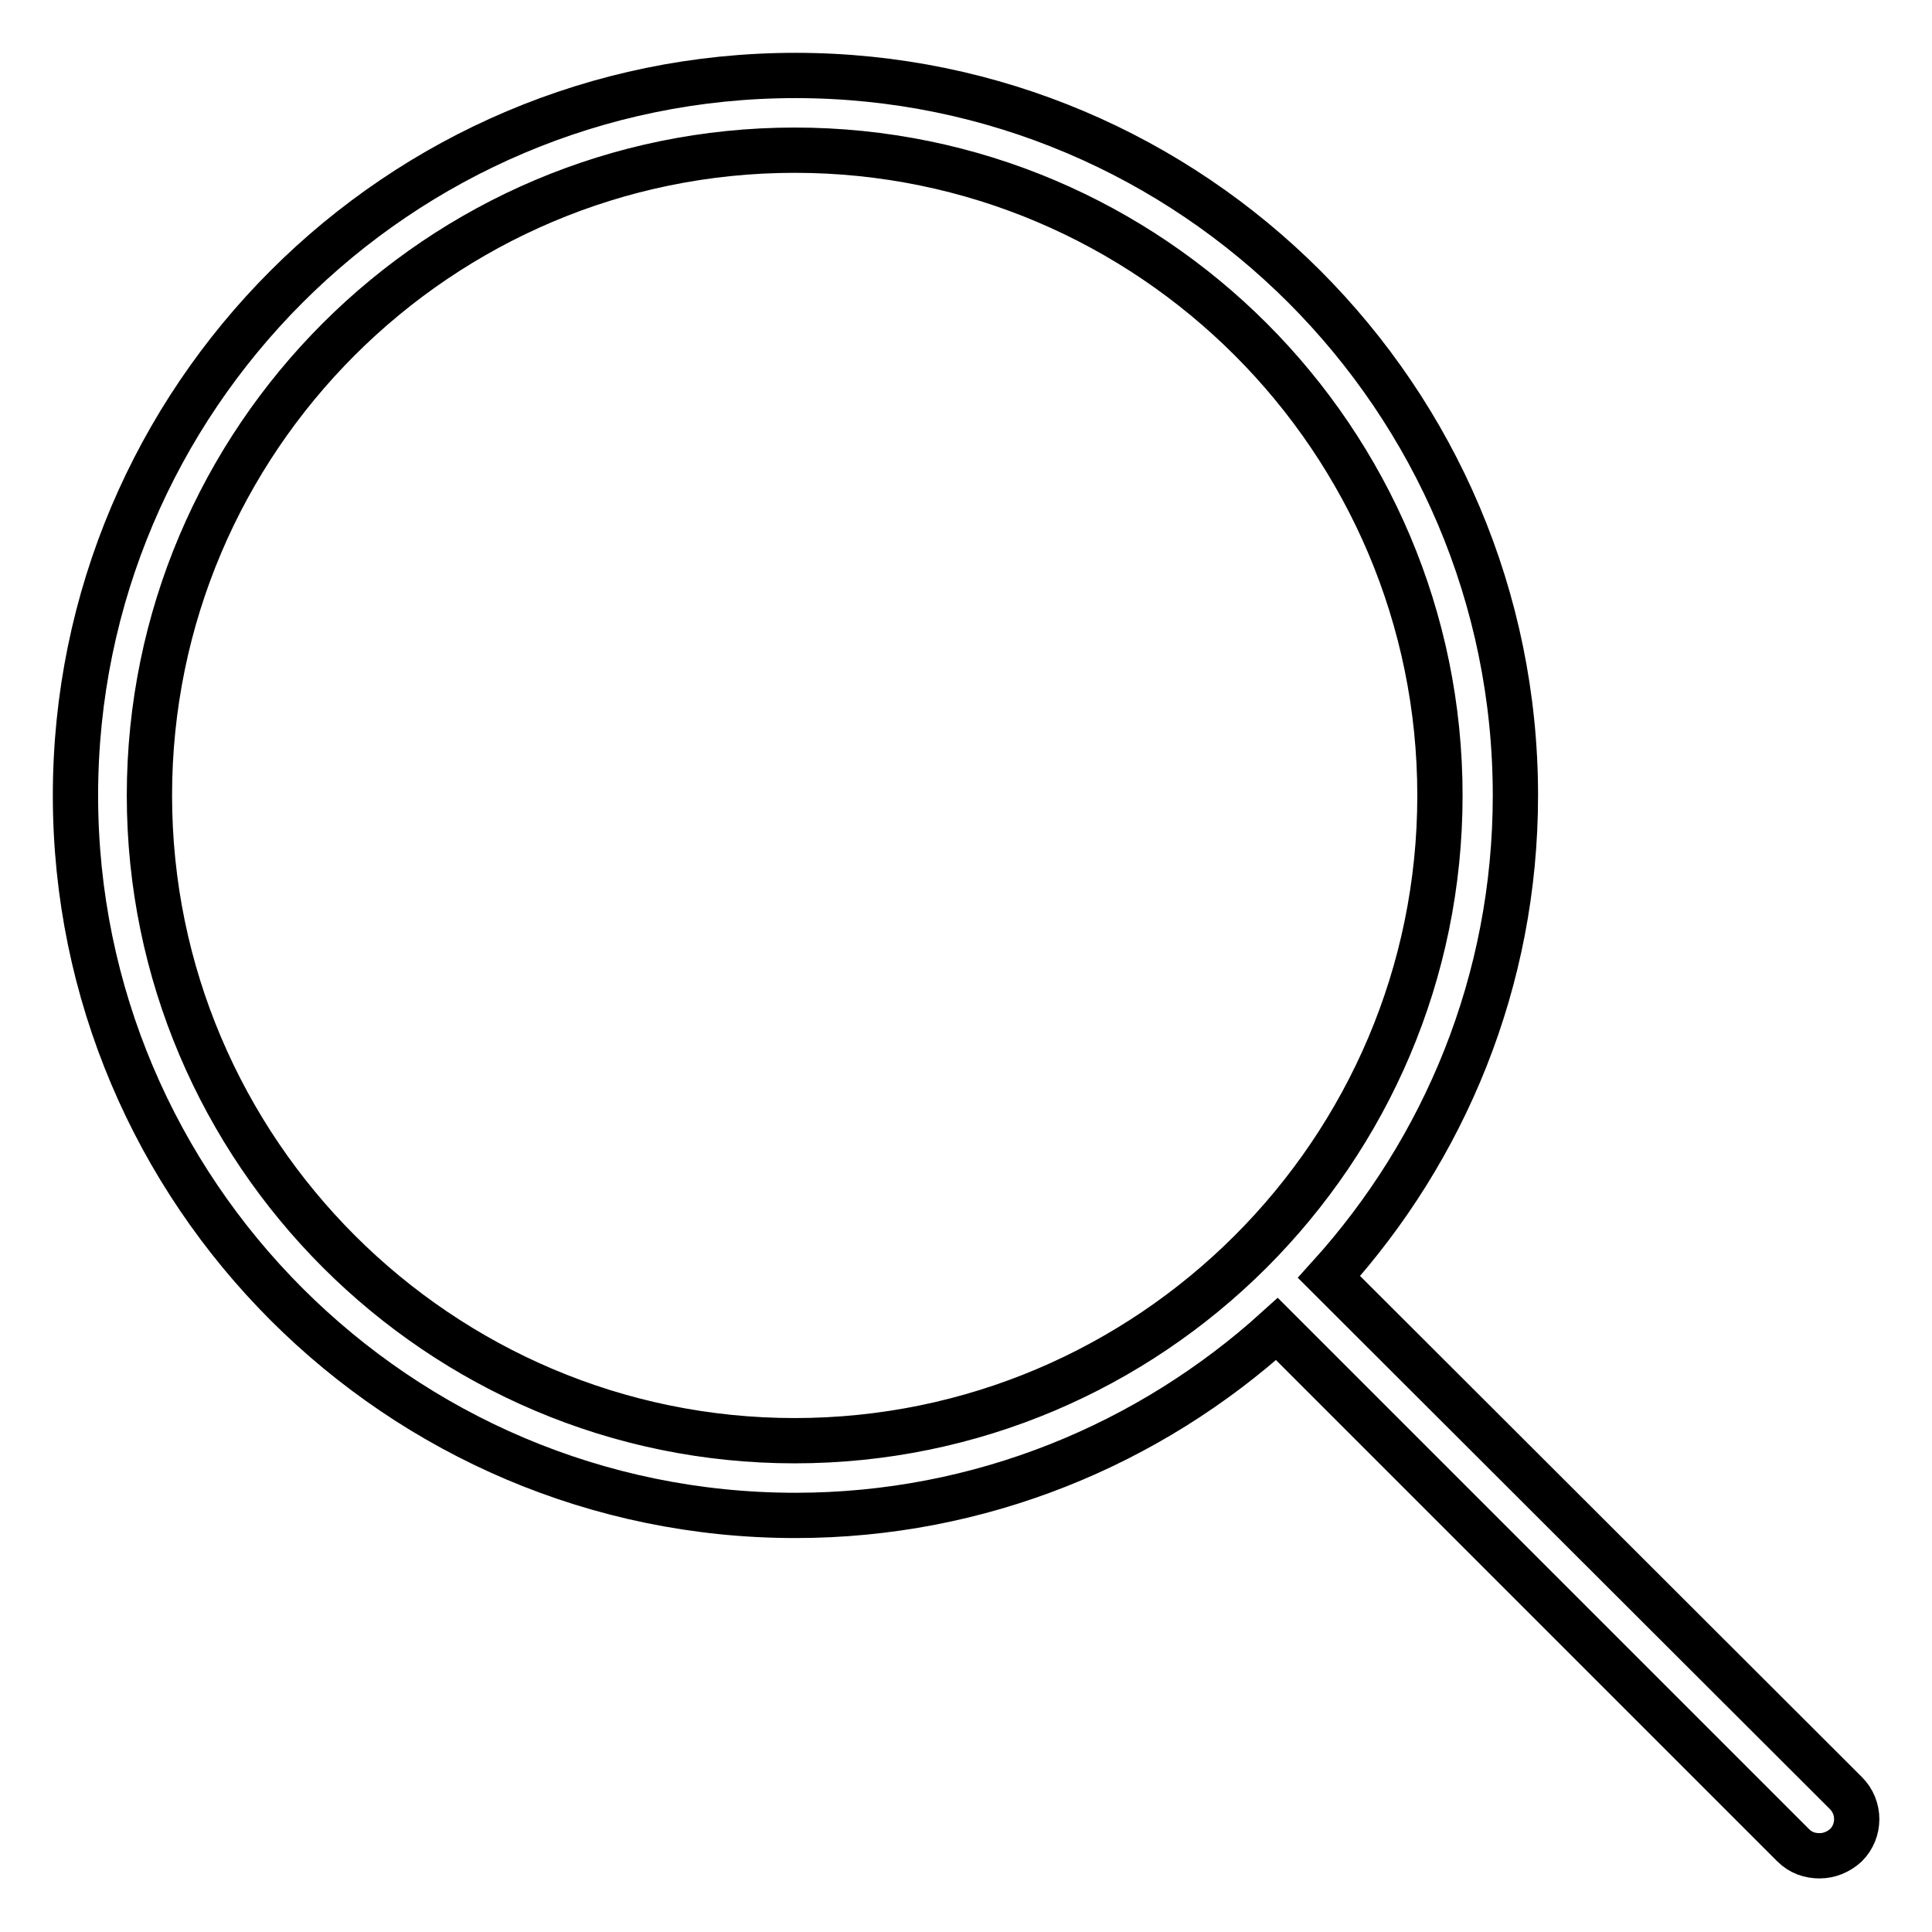 <?xml version="1.0" encoding="utf-8"?>
<!-- Svg Vector Icons : http://www.onlinewebfonts.com/icon -->
<!DOCTYPE svg PUBLIC "-//W3C//DTD SVG 1.1//EN" "http://www.w3.org/Graphics/SVG/1.1/DTD/svg11.dtd">
<svg version="1.1" xmlns="http://www.w3.org/2000/svg" xmlns:xlink="http://www.w3.org/1999/xlink" x="0px" y="0px" viewBox="0 0 256 256" enable-background="new 0 0 256 256" xml:space="preserve">
<g> <path stroke-width="6" fill-opacity="0" stroke="#000000"  d="M244.6,237.6l-68.5-68.4c15.3-16.9,24.7-39.2,24.7-63.8c0-52.6-42.8-95.4-95.4-95.4 C52.8,10,10,52.8,10,105.4c0,52.6,42.8,95.4,95.4,95.4c24.5,0,46.9-9.4,63.8-24.7l68.4,68.4c1,1,2.2,1.4,3.5,1.4 c1.3,0,2.5-0.5,3.5-1.4C246.5,242.6,246.5,239.5,244.6,237.6z M19.8,105.4c0-47.2,38.4-85.5,85.5-85.5c47.2,0,85.5,38.4,85.5,85.5 c0,47.2-38.4,85.5-85.5,85.5C58.2,190.9,19.8,152.5,19.8,105.4z"/></g>
</svg>